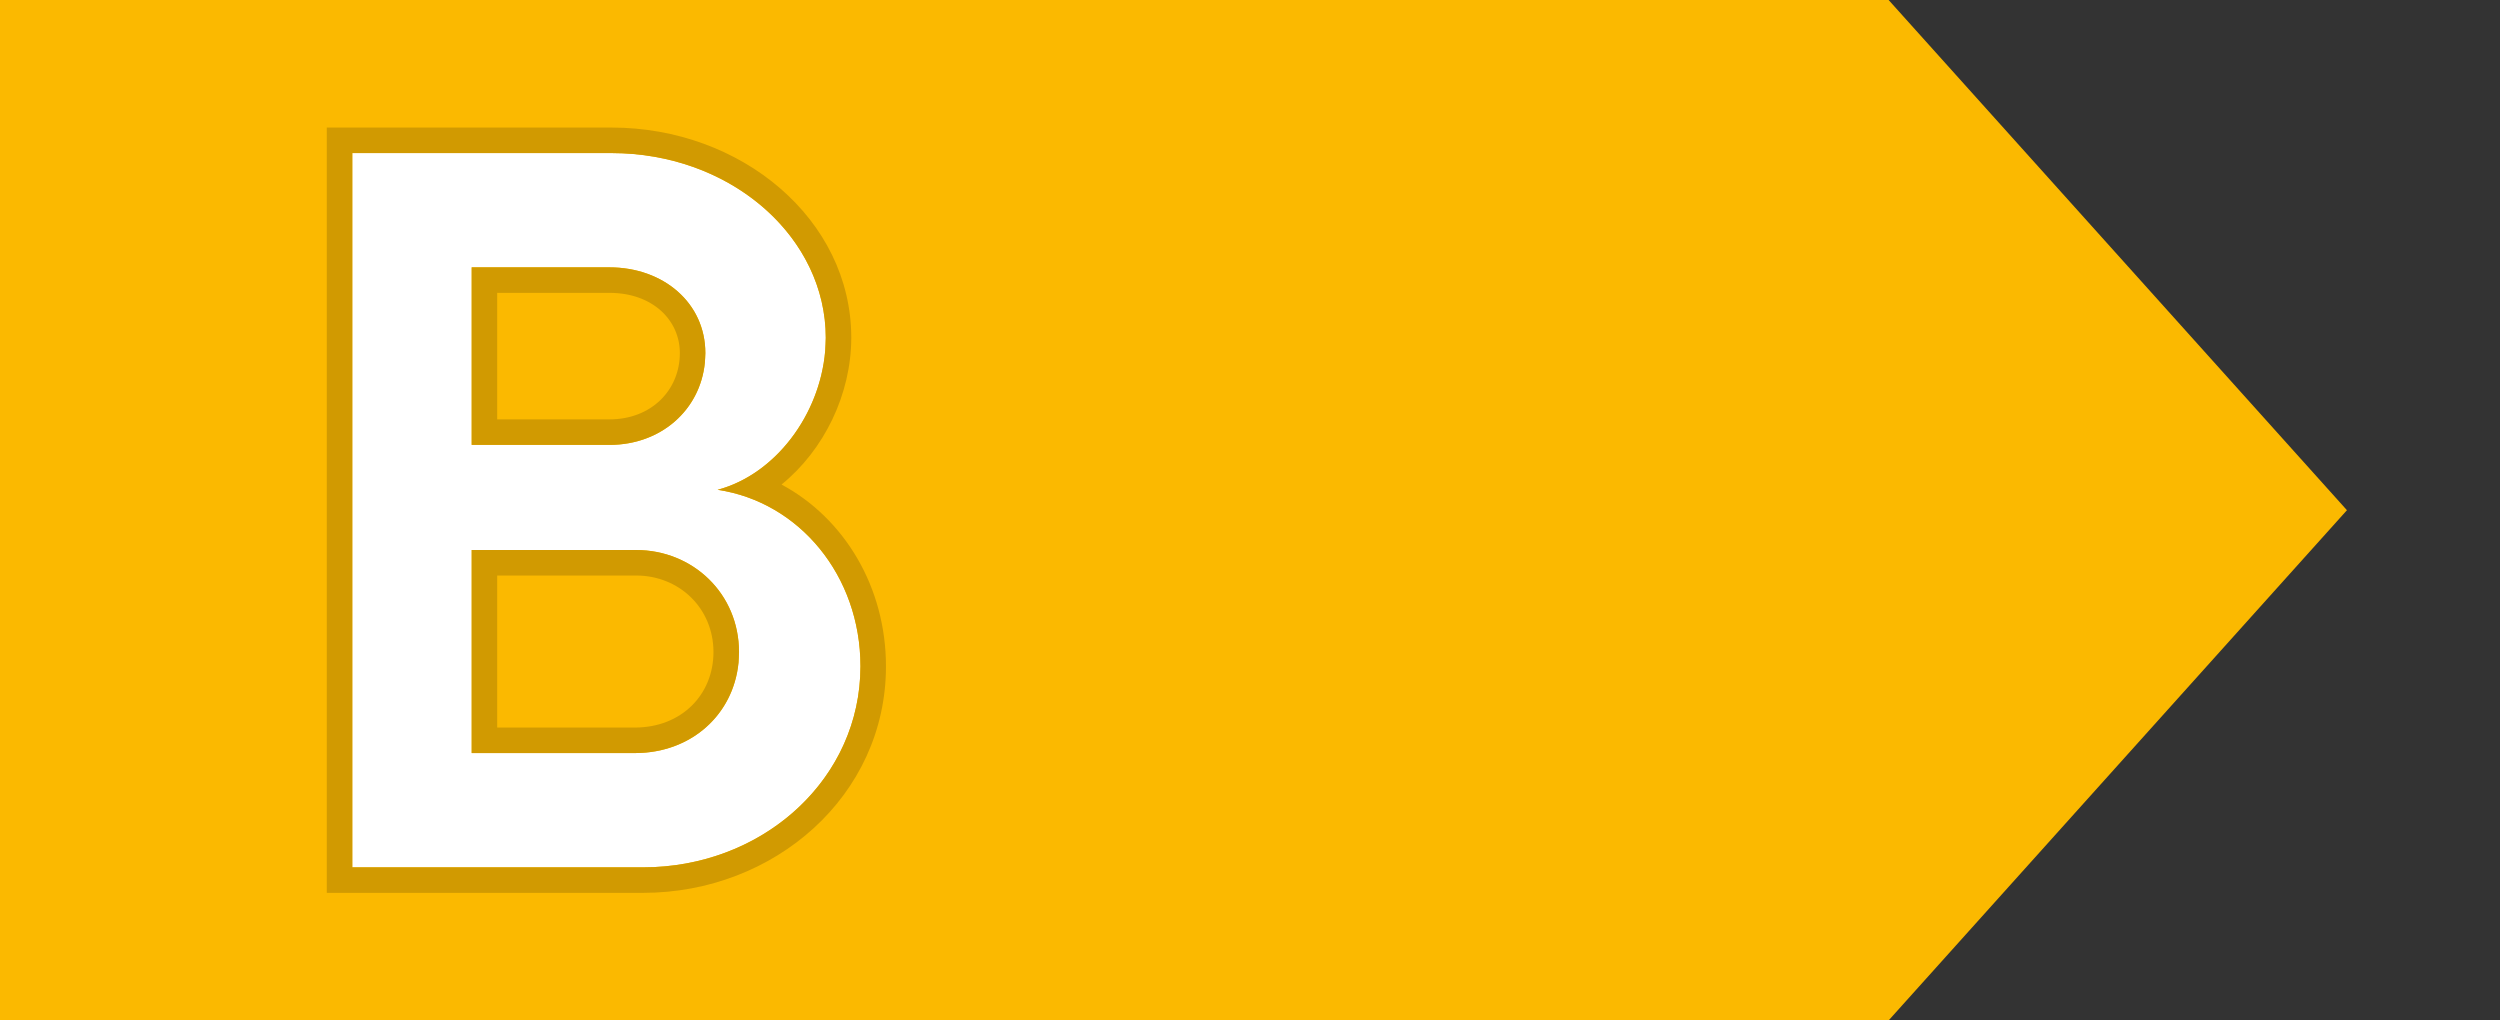 <svg width="49" height="20" viewBox="0 0 49 20" fill="none" xmlns="http://www.w3.org/2000/svg">
<rect x="0" y="0" width="49" height="20" fill="#333333" stroke="none"/>
<path d="M0 20V0H37.017L46 10L37.017 20H0Z" fill="#FBB900"/>
<path d="M6.905 17V3H11.985C14.325 3 16.185 4.64 16.185 6.62C16.185 7.98 15.265 9.28 14.065 9.6C15.665 9.84 16.865 11.28 16.865 13.06C16.865 15.28 14.945 17 12.605 17H6.905ZM9.245 14.76H12.445C13.625 14.76 14.485 13.9 14.485 12.78C14.485 11.64 13.585 10.78 12.465 10.78H9.245V14.76ZM9.245 8.72H11.945C13.025 8.72 13.825 7.94 13.825 6.92C13.825 5.94 13.005 5.24 11.945 5.24H9.245V8.72Z" fill="white"/>
<path d="M16.865 13.06C16.865 11.28 15.664 9.84 14.065 9.6C15.19 9.3 16.068 8.139 16.174 6.874L16.185 6.62C16.185 4.702 14.44 3.103 12.203 3.005L11.984 3V2.5C14.532 2.5 16.685 4.3 16.685 6.62C16.684 7.73 16.15 8.822 15.318 9.497C16.551 10.159 17.365 11.509 17.365 13.06C17.365 15.596 15.178 17.5 12.604 17.5H6.405V2.5H11.984V3H6.905V17H12.604C14.871 17 16.745 15.386 16.859 13.267L16.865 13.06ZM13.984 12.78C13.984 11.926 13.319 11.28 12.465 11.28H9.745V14.26H12.445V14.76H9.245V10.78H12.465C13.585 10.78 14.484 11.64 14.484 12.78L14.475 12.986C14.376 14.004 13.552 14.76 12.445 14.76V14.26C13.359 14.259 13.984 13.614 13.984 12.78ZM13.325 6.92C13.325 6.274 12.79 5.74 11.945 5.74H9.745V8.22H11.945V8.72H9.245V5.24H11.945C13.005 5.24 13.825 5.94 13.825 6.92L13.815 7.108C13.723 8.034 12.957 8.72 11.945 8.72V8.22C12.767 8.22 13.325 7.646 13.325 6.92Z" fill="#D19A01"/>
</svg>
